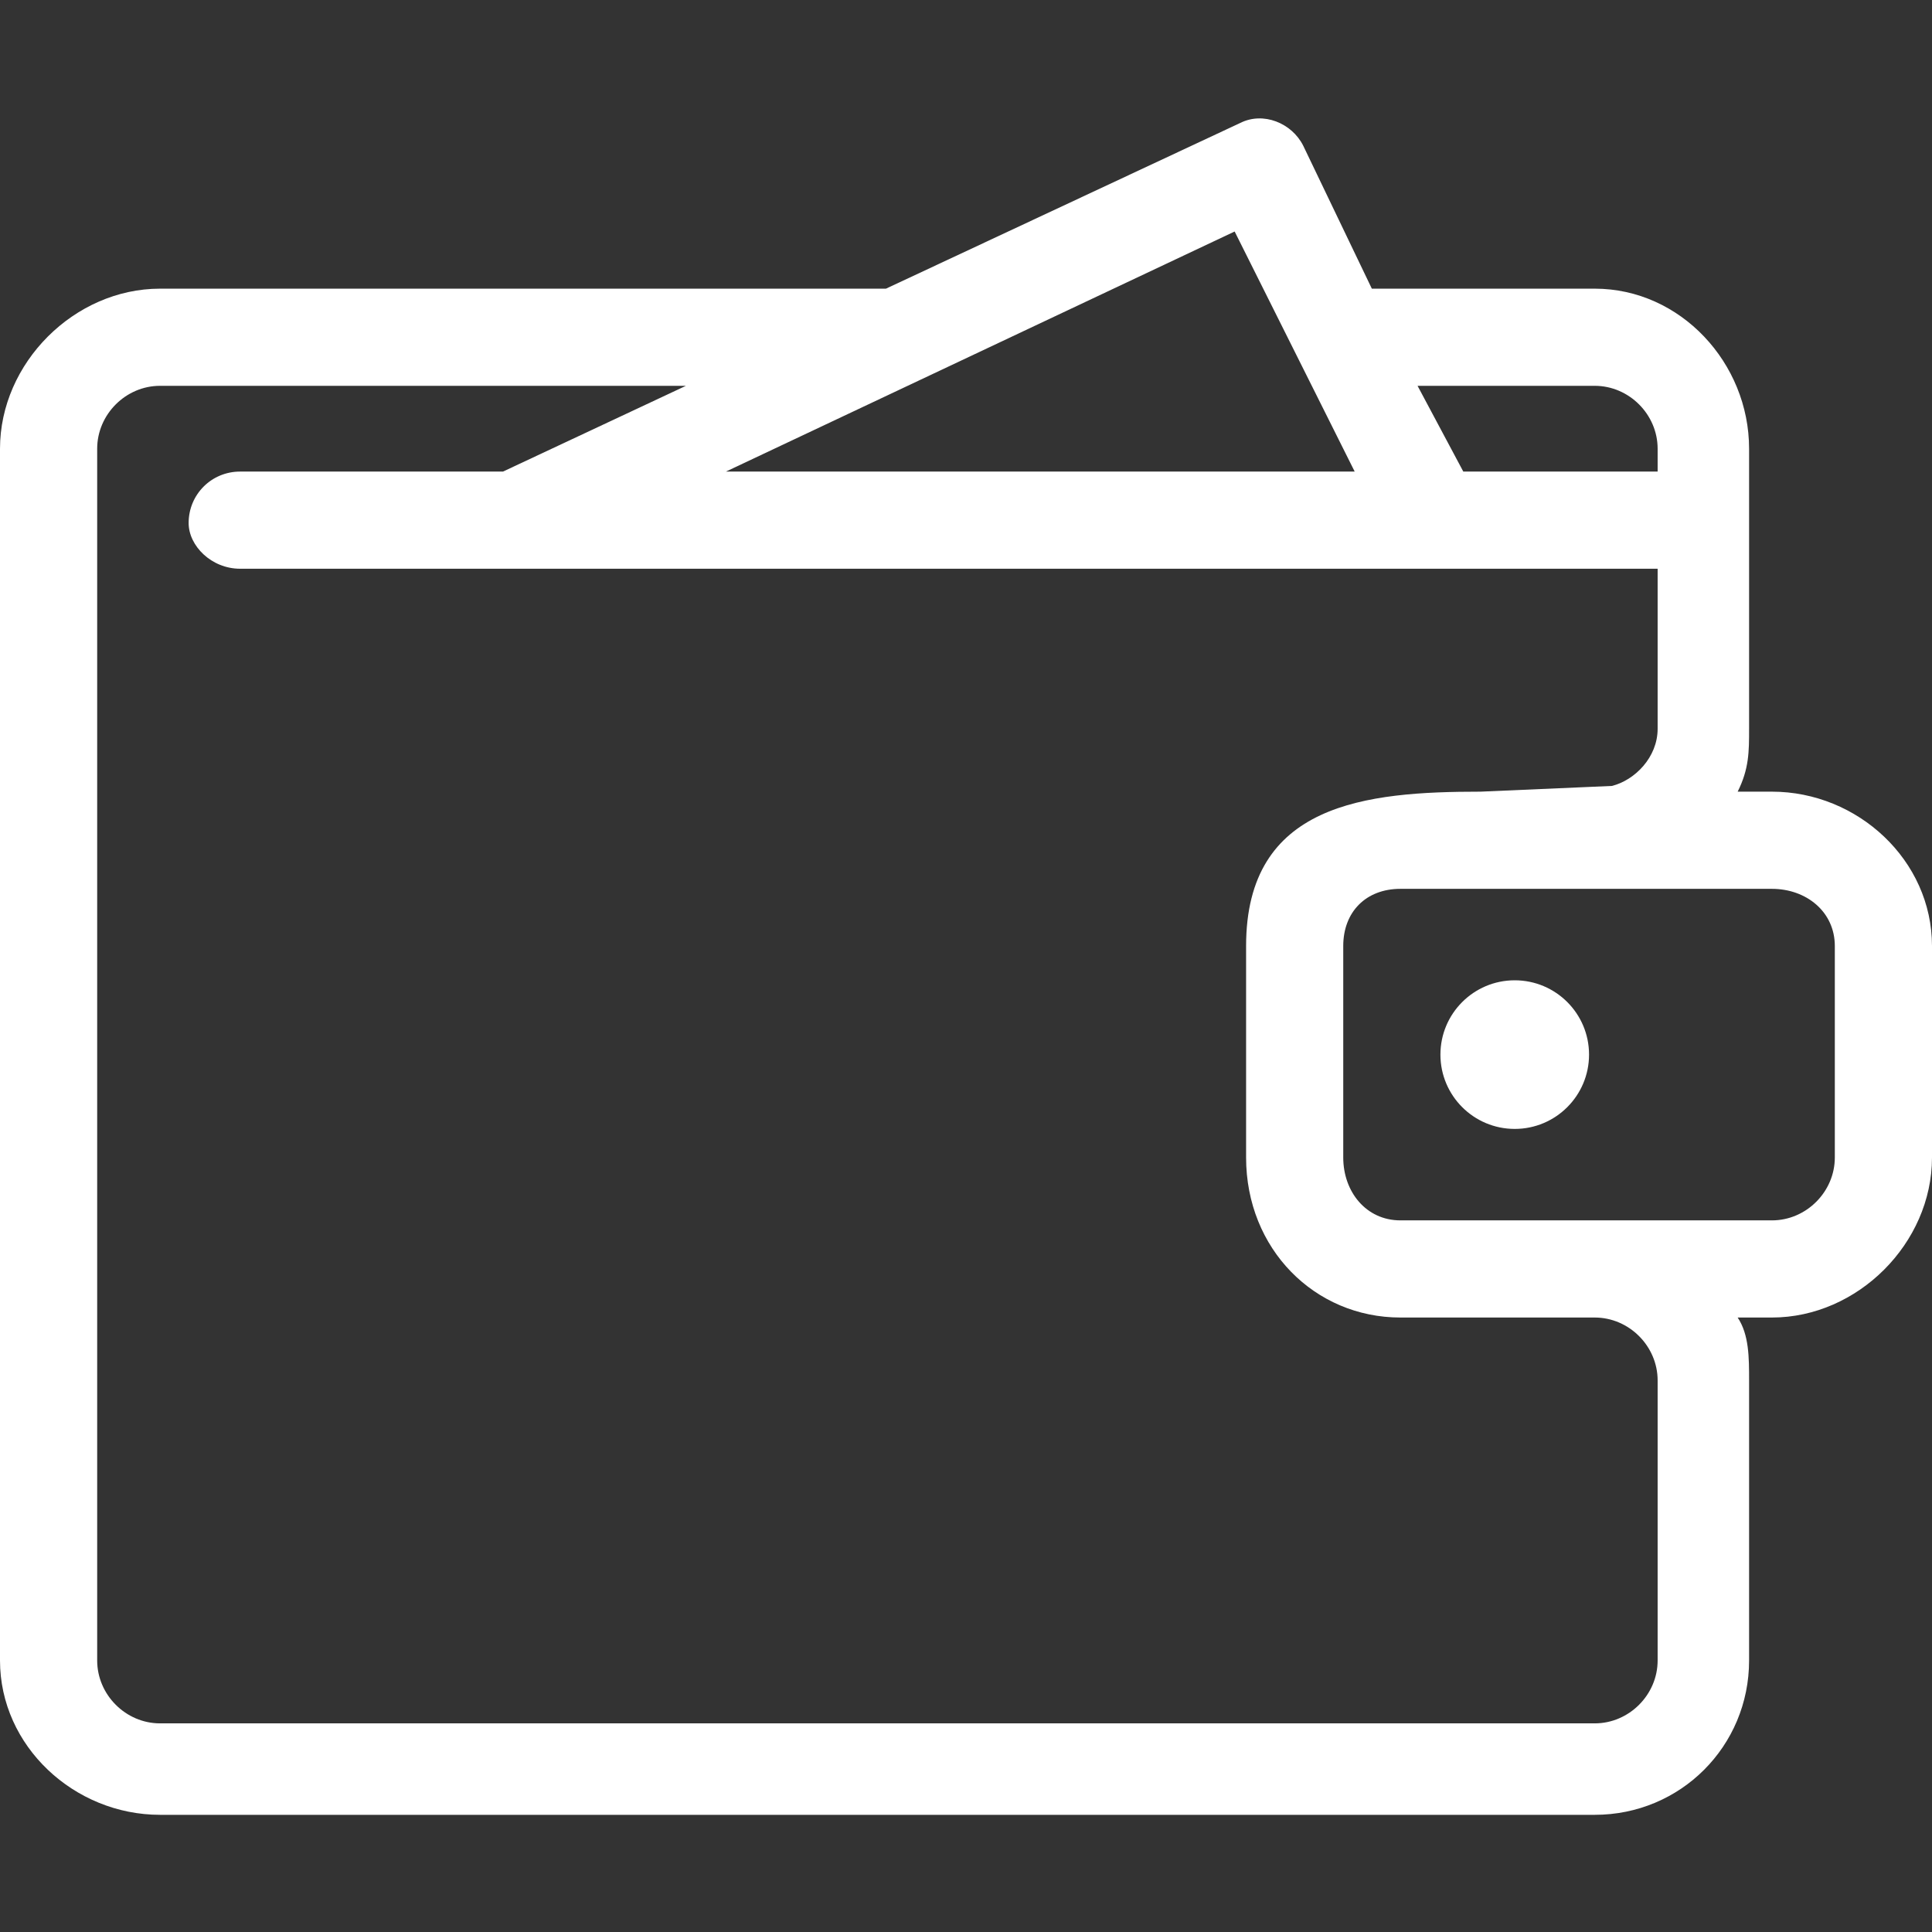 <svg width="80" height="80" viewBox="0 0 80 80" fill="none" xmlns="http://www.w3.org/2000/svg">
<rect x="0" y="0" width="80" height="80" fill="#333333" stroke="none"/>
<g clip-path="url(#clip0_151_107)">
<path d="M61.302 32.781L66.746 32.544C67.692 32.308 68.639 31.361 68.639 30.177V23.55H9.941C8.757 23.55 7.811 22.604 7.811 21.657C7.811 20.473 8.757 19.527 9.941 19.527H20.828L28.402 15.976H6.627C5.207 15.976 4.024 17.16 4.024 18.58V68.757C4.024 70.177 5.207 71.361 6.627 71.361H66.035C67.456 71.361 68.639 70.177 68.639 68.757V57.16C68.639 55.74 67.456 54.556 66.035 54.556C63.432 54.556 60.828 54.556 57.988 54.556C54.438 54.556 51.598 51.716 51.598 47.929V39.172C51.598 33.255 56.568 32.781 61.302 32.781ZM30.059 19.527H56.095L51.124 9.586L30.059 19.527ZM60.592 19.527H68.639V18.58C68.639 17.16 67.456 15.976 66.035 15.976H58.698L60.592 19.527ZM56.805 11.953H66.035C69.586 11.953 72.426 15.03 72.426 18.58C72.426 22.367 72.426 26.391 72.426 30.177C72.426 31.124 72.426 31.834 71.953 32.781H73.373C76.923 32.781 80 35.621 80 39.172V47.929C80 51.479 76.923 54.556 73.373 54.556H71.953C72.426 55.266 72.426 56.213 72.426 57.16V68.757C72.426 72.308 69.586 75.148 66.035 75.148H6.627C3.077 75.148 0 72.308 0 68.757V18.58C0 15.03 3.077 11.953 6.627 11.953H36.686L51.361 5.089C52.308 4.615 53.491 5.089 53.965 6.036L56.805 11.953ZM73.373 36.805C68.166 36.805 63.195 36.805 57.988 36.805C56.568 36.805 55.621 37.752 55.621 39.172V47.929C55.621 49.349 56.568 50.533 57.988 50.533C63.195 50.533 68.166 50.533 73.373 50.533C74.793 50.533 75.976 49.349 75.976 47.929V39.172C75.976 37.752 74.793 36.805 73.373 36.805Z" fill="white"/>
<path d="M62.722 46.746C64.421 46.746 65.799 45.368 65.799 43.669C65.799 41.969 64.421 40.592 62.722 40.592C61.023 40.592 59.645 41.969 59.645 43.669C59.645 45.368 61.023 46.746 62.722 46.746Z" fill="white"/>
</g>
<defs>
<clipPath id="clip0_151_107">
<rect width="80" height="80" fill="white"/>
</clipPath>
</defs>
</svg>
